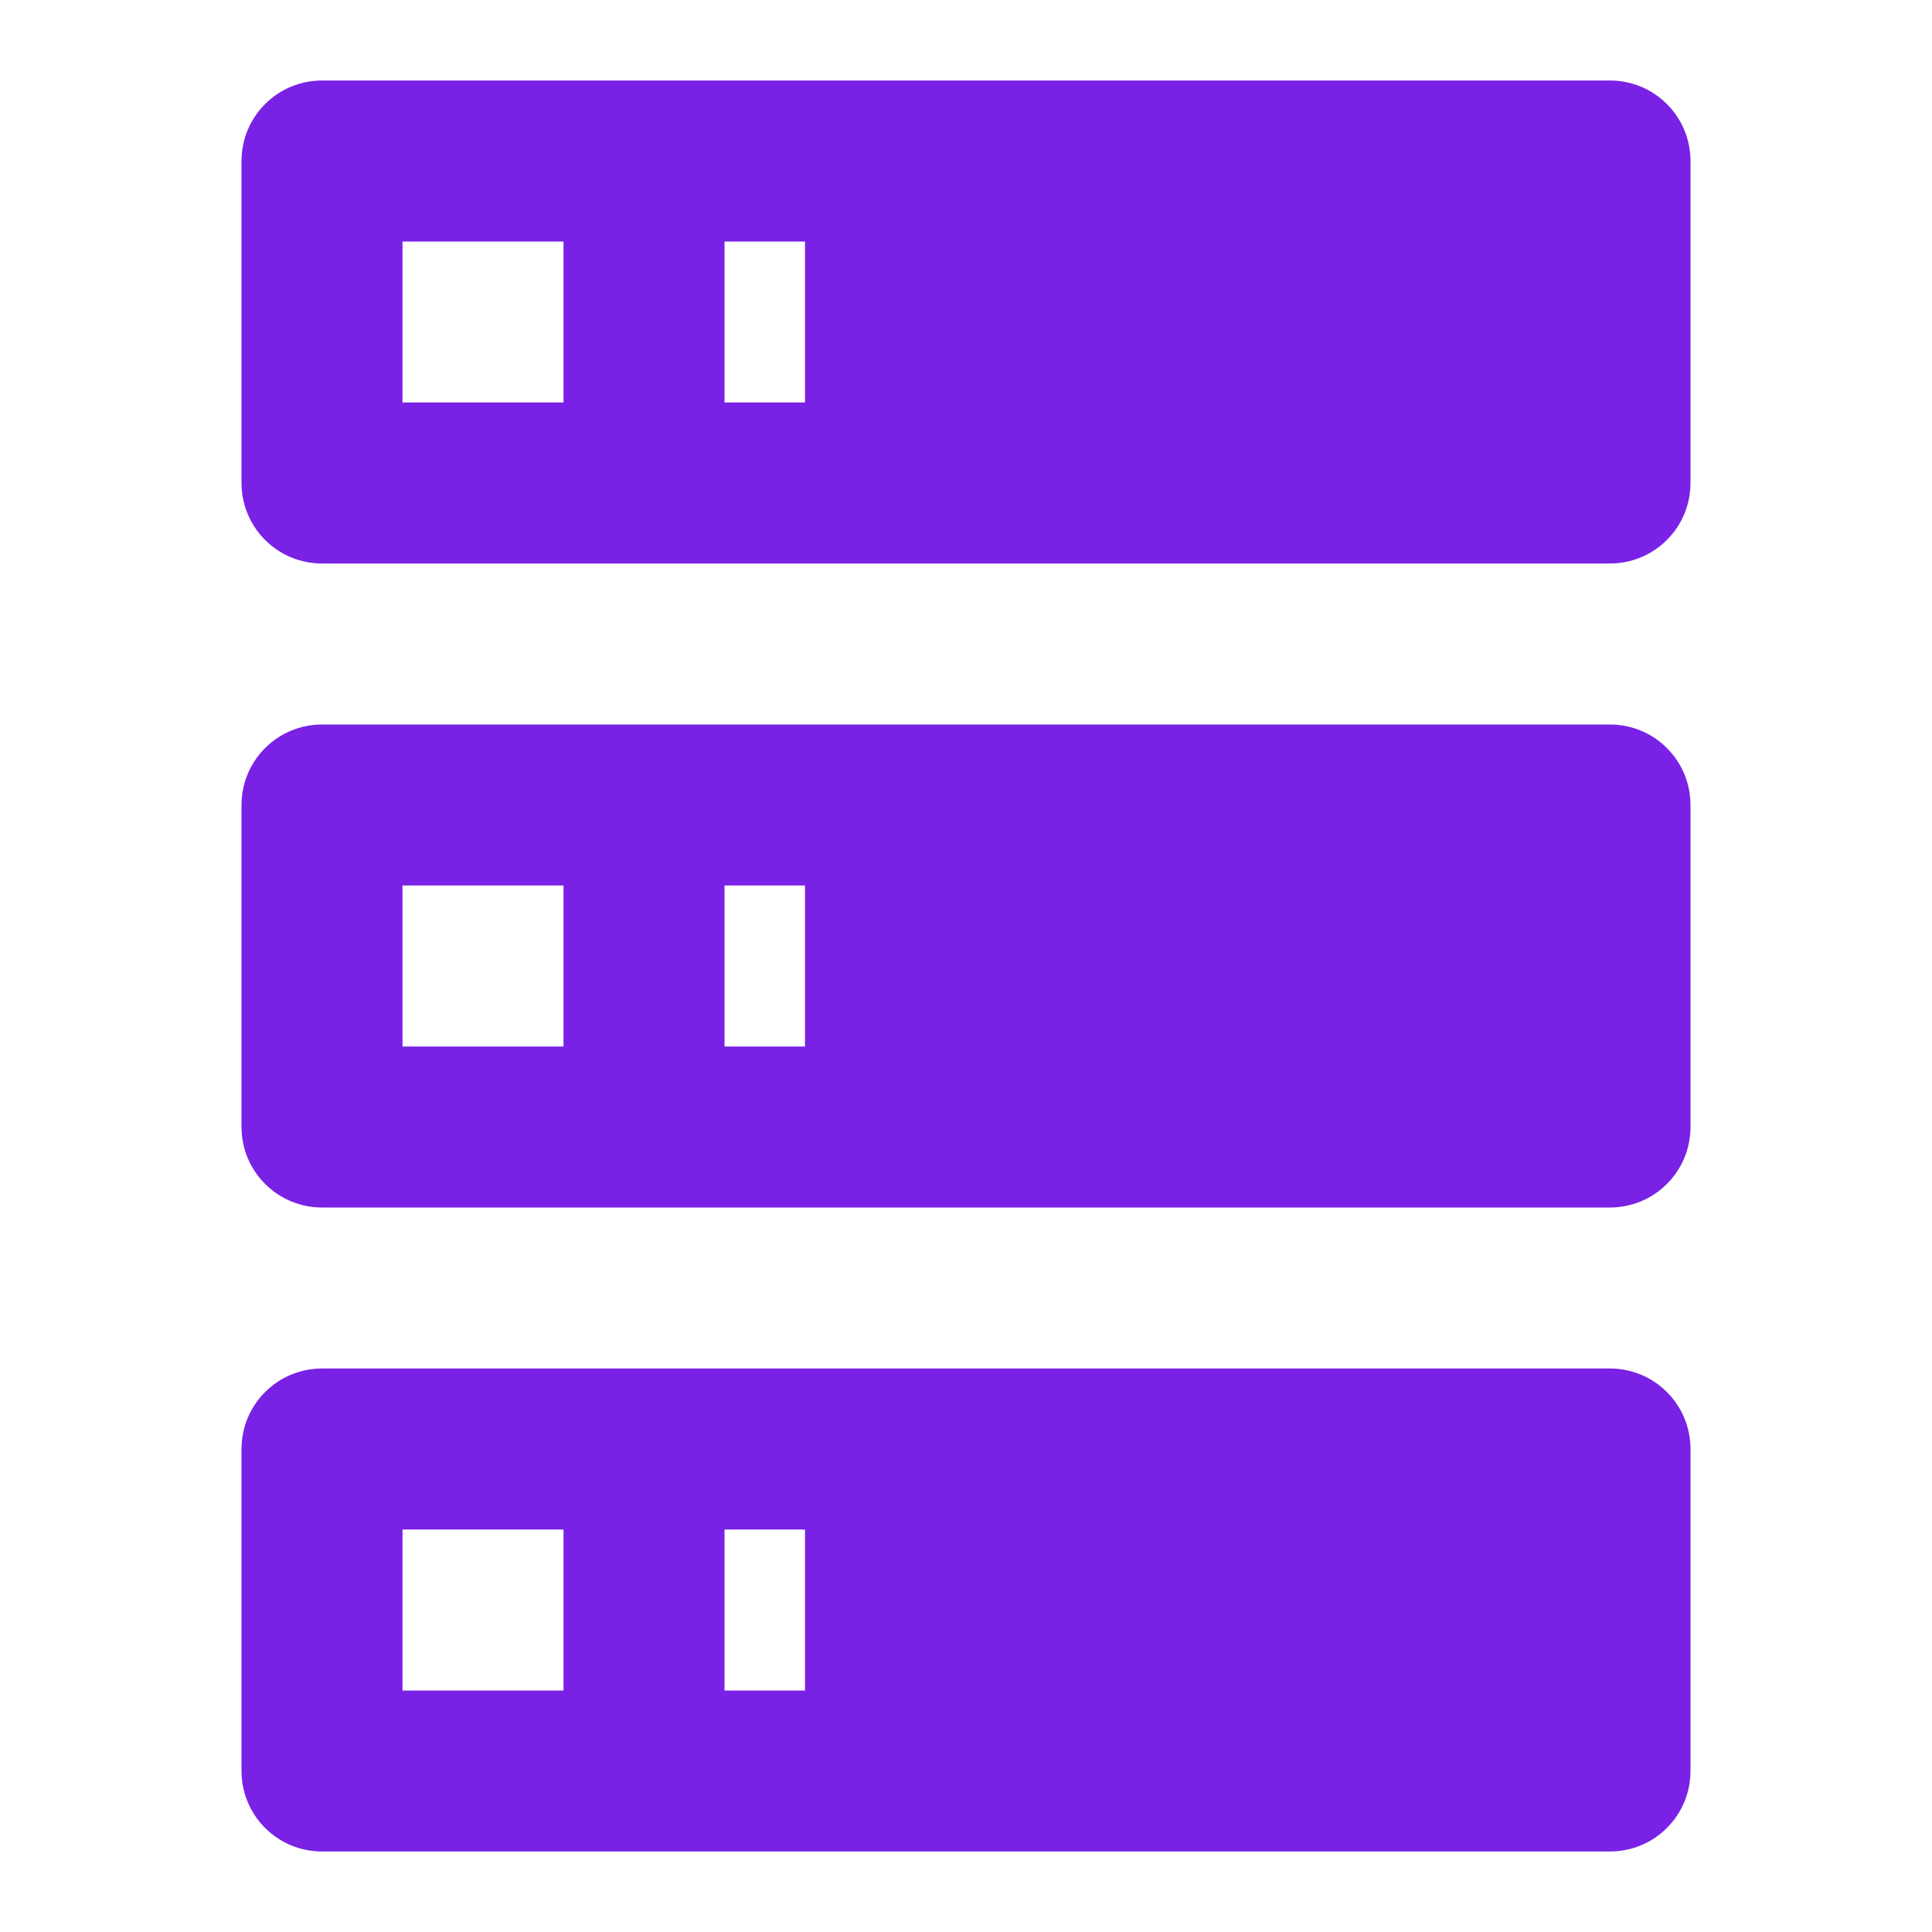 <svg width="24" height="24" viewBox="0 0 24 24" fill="none" xmlns="http://www.w3.org/2000/svg">
<path d="M4 1H20C20.265 1 20.52 1.105 20.707 1.293C20.895 1.48 21 1.735 21 2V6C21 6.265 20.895 6.52 20.707 6.707C20.52 6.895 20.265 7 20 7H4C3.735 7 3.48 6.895 3.293 6.707C3.105 6.52 3 6.265 3 6V2C3 1.735 3.105 1.48 3.293 1.293C3.48 1.105 3.735 1 4 1ZM4 9H20C20.265 9 20.52 9.105 20.707 9.293C20.895 9.48 21 9.735 21 10V14C21 14.265 20.895 14.52 20.707 14.707C20.52 14.895 20.265 15 20 15H4C3.735 15 3.48 14.895 3.293 14.707C3.105 14.52 3 14.265 3 14V10C3 9.735 3.105 9.48 3.293 9.293C3.48 9.105 3.735 9 4 9ZM4 17H20C20.265 17 20.52 17.105 20.707 17.293C20.895 17.48 21 17.735 21 18V22C21 22.265 20.895 22.52 20.707 22.707C20.52 22.895 20.265 23 20 23H4C3.735 23 3.48 22.895 3.293 22.707C3.105 22.52 3 22.265 3 22V18C3 17.735 3.105 17.48 3.293 17.293C3.48 17.105 3.735 17 4 17ZM9 5H10V3H9V5ZM9 13H10V11H9V13ZM9 21H10V19H9V21ZM5 3V5H7V3H5ZM5 11V13H7V11H5ZM5 19V21H7V19H5Z" fill="#7922E6"/>
</svg>
